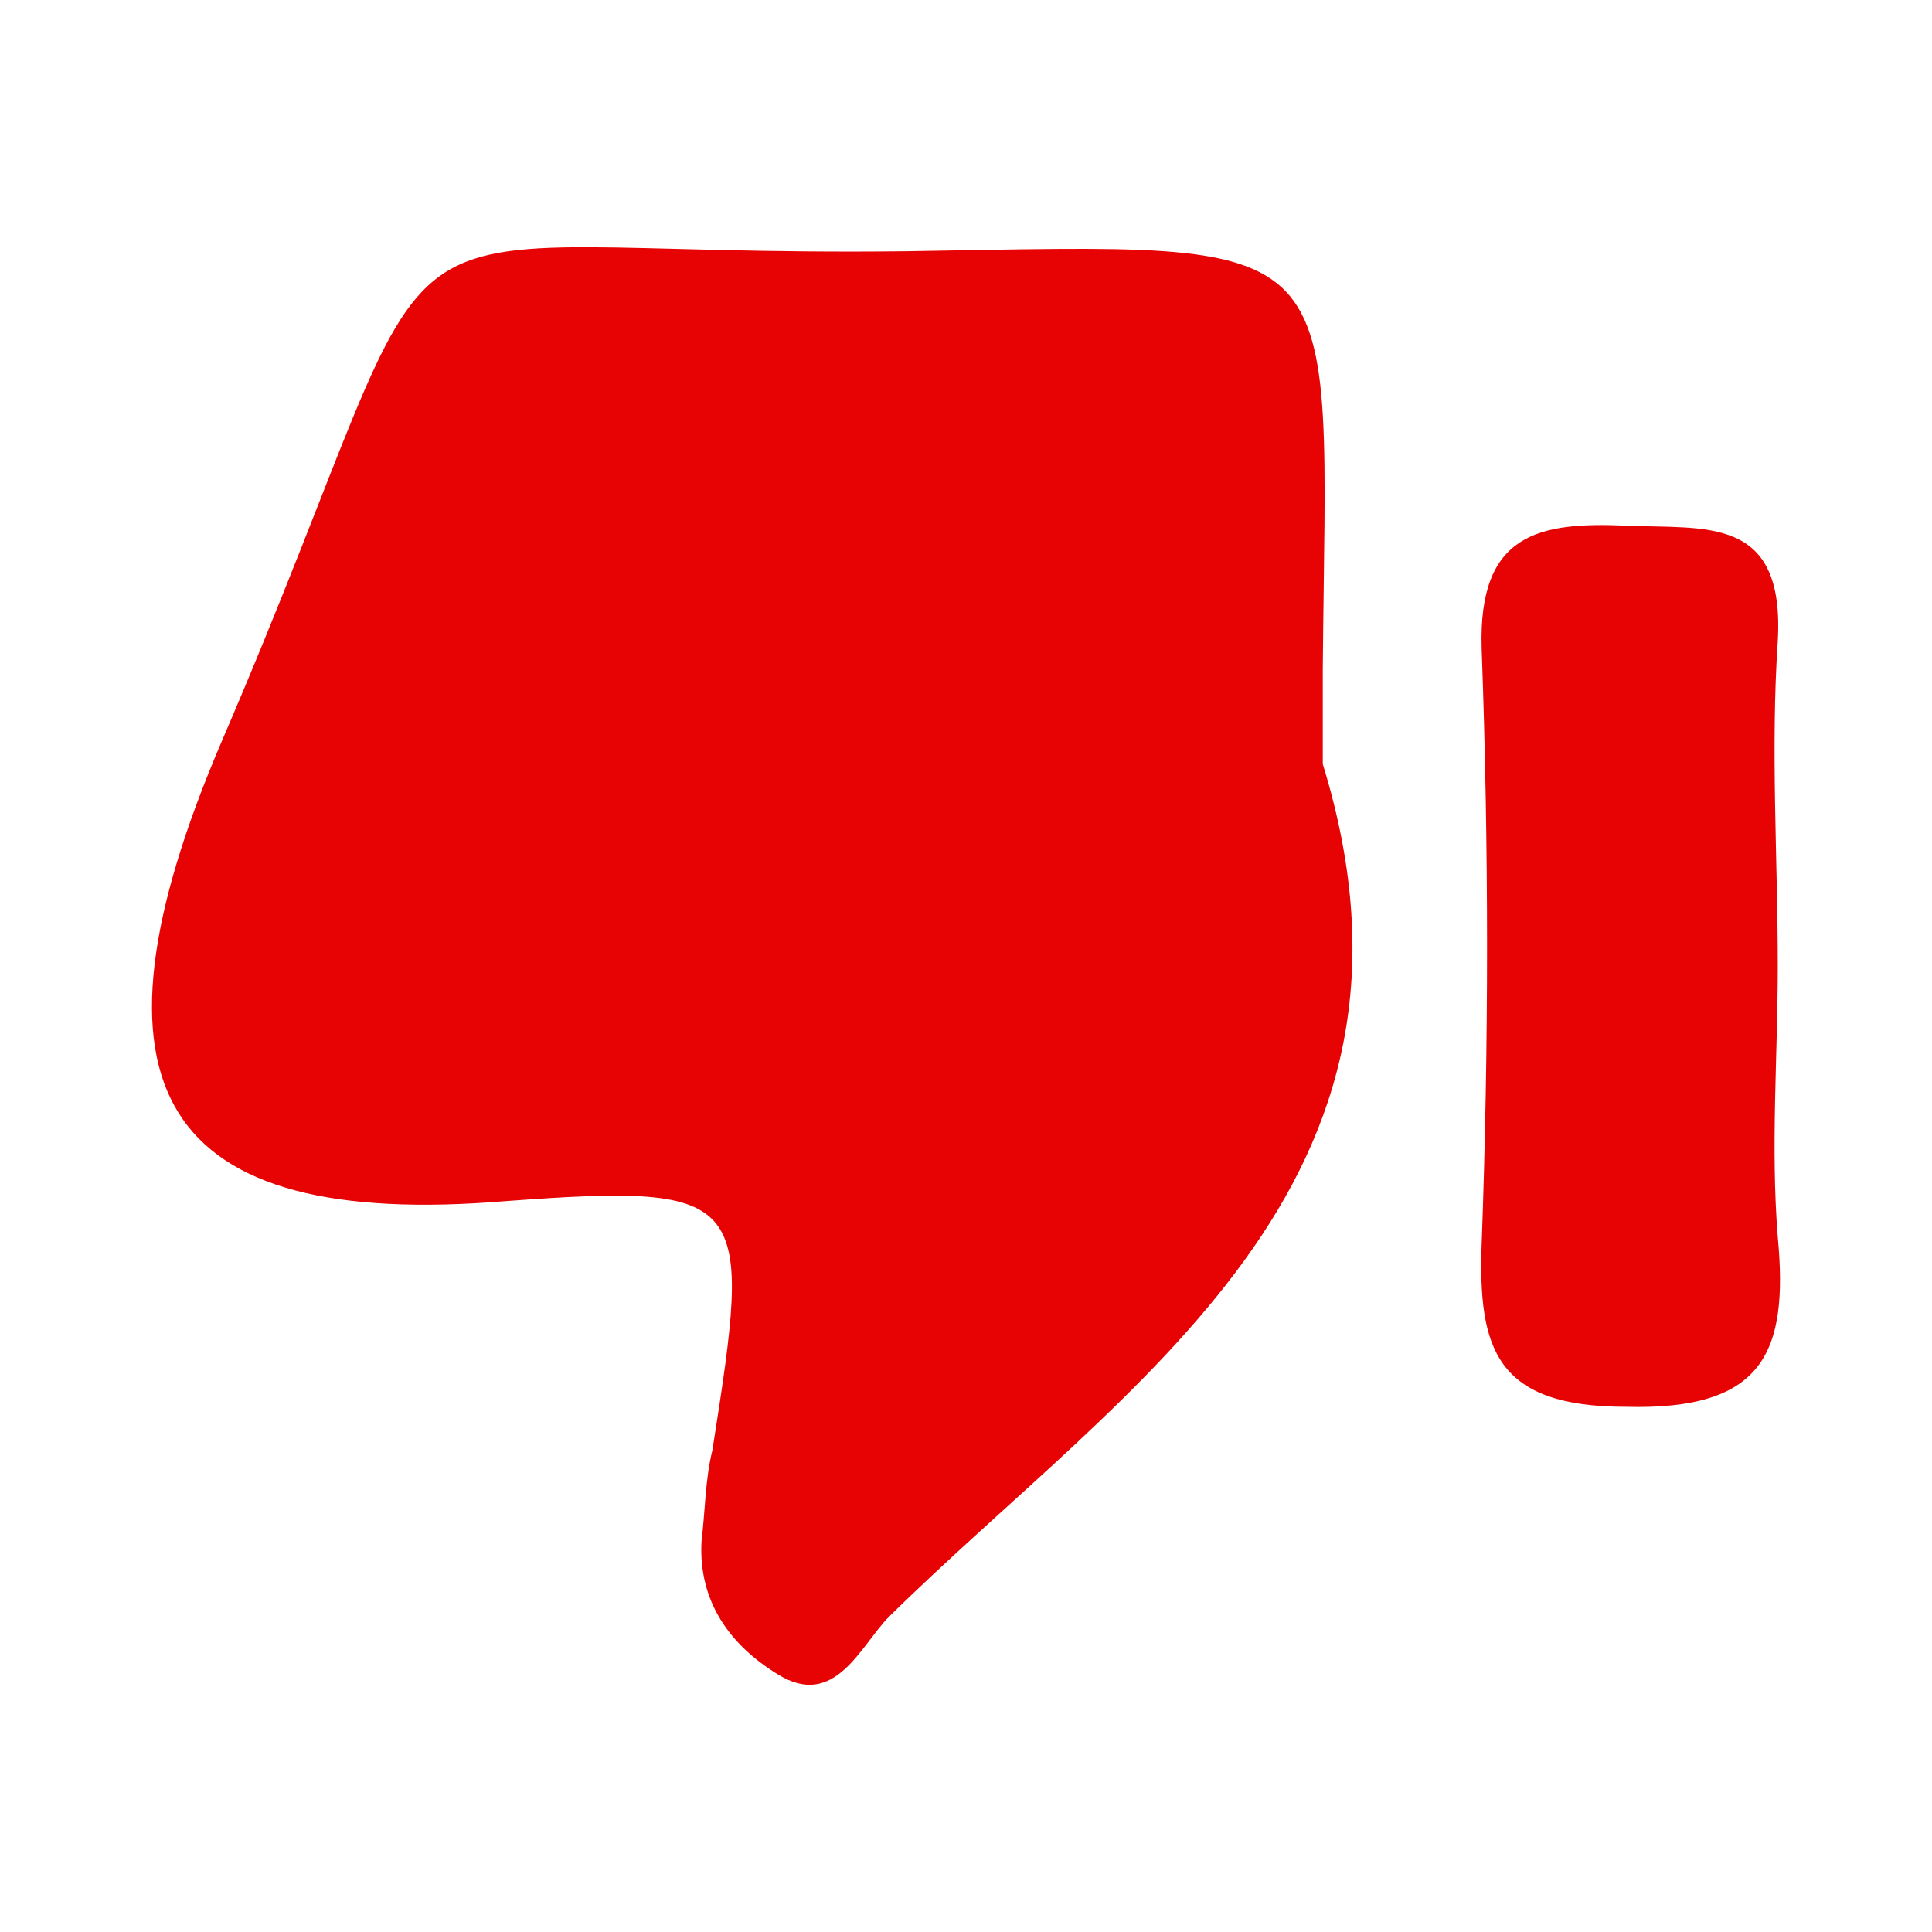 <svg width="30" height="30" viewBox="0 0 30 30" fill="none" xmlns="http://www.w3.org/2000/svg">
<path d="M20.54 11.864C22.559 18.425 17.512 21.454 13.81 25.099C13.362 25.547 12.969 26.557 12.072 25.996C11.343 25.547 10.838 24.875 10.894 23.921C10.95 23.473 10.95 22.968 11.062 22.519C11.679 18.594 11.679 18.369 7.866 18.65C2.482 19.098 1.136 16.911 3.436 11.528C7.417 2.275 4.95 4.013 14.091 3.901C21.101 3.789 20.596 3.508 20.54 10.406C20.54 10.911 20.54 11.415 20.54 11.864Z" fill="#E70303"/>
<path d="M27.605 15.003C27.605 16.405 27.493 17.807 27.605 19.209C27.774 21.004 27.381 21.901 25.25 21.845C23.231 21.845 22.951 20.948 23.007 19.321C23.119 16.237 23.119 13.153 23.007 10.068C22.951 8.274 23.904 8.105 25.25 8.162C26.484 8.218 27.718 7.993 27.605 9.956C27.493 11.639 27.605 13.321 27.605 15.003Z" fill="#E70303"/>
</svg>
